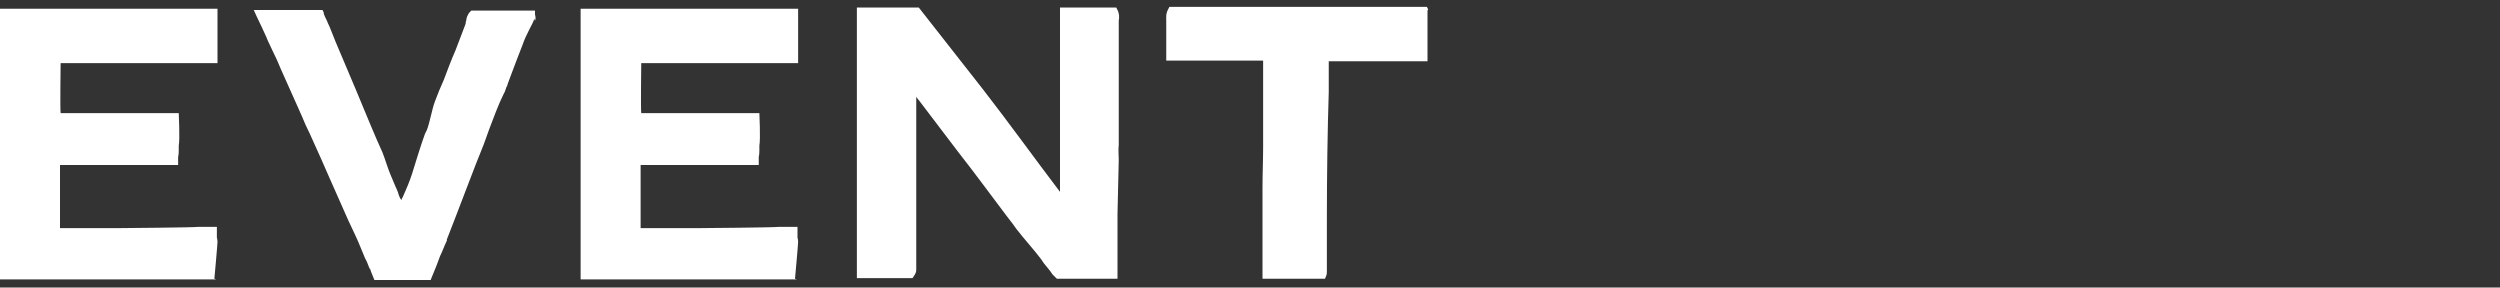<?xml version="1.0" encoding="UTF-8"?>
<svg id="_レイヤー_1" data-name="レイヤー 1" xmlns="http://www.w3.org/2000/svg" viewBox="0 0 40 4.6">
  <rect x="0" y="0" width="40" height="4.6" fill="#333333" stroke="none"/>
  <defs>
    <style>
      .cls-1 {
        fill: #fff;
      }
    </style>
  </defs>
  <path class="cls-1" d="m3.46,4.47h-.06c-.08,0-.14,0-.19,0-.04,0-.08,0-.12,0h-.44c-.22,0-.44,0-.66,0-.15,0-.29,0-.44,0-.11,0-.23,0-.34,0-.12,0-.24,0-.37,0-.16,0-.32,0-.48,0-.04,0-.08,0-.12,0-.01,0-.02,0-.04,0h-.2v-.58h0v-.5c0-.21,0-.42,0-.62,0-.22,0-.43,0-.65,0-.19,0-.37,0-.55v-.58c0-.17,0-.34,0-.5V.14h.11s.07,0,.09,0c0,0,.01,0,.02,0,.17,0,.35,0,.52,0,.13,0,.26,0,.39,0,.46,0,1.53,0,1.99,0h.22s.14,0,.14,0v.07s0,.29,0,.35v.45h-.31c-.09,0-.18,0-.26,0-.2,0-.4,0-.59,0h-.44c-.21,0-.42,0-.64,0-.06,0-.12,0-.19,0-.02,0-.06,0-.08,0,0,.02-.01.74,0,.8.09,0,.21,0,.3,0,.04,0,.06,0,.1,0,.12,0,.25,0,.37,0h.31c.08,0,.16,0,.24,0,.1,0,.21,0,.31,0h.26s.02.42,0,.52c0,0,0,0,0,0h0s0,.04,0,.06v.02s0,.07-.01.1v.13h-.29c-.06,0-.12,0-.17,0h-.56c-.28,0-.56,0-.84,0,0,0-.02,0-.03,0,0,.01,0,.03,0,.04,0,.23,0,.59,0,.82v.06s0,.03,0,.05c0,.02,0,.03,0,.04,0,0,.02,0,.04,0,.33,0,.61,0,.9,0,.04,0,1.21-.01,1.27-.02.04,0,.09,0,.13,0h0s.03,0,.04,0h.13v.17s.01.04.01.07c0,.04-.05.59-.05.59Z"/>
  <path class="cls-1" d="m8.55.3c-.02.06-.05.11-.08.17-.04.08-.08.16-.11.25-.06.15-.12.31-.18.47-.02.05-.04.11-.06.16,0,.02-.01.03-.02.05-.01.03-.02.07-.04.1-.09.18-.16.38-.23.56-.03.08-.06.17-.09.25-.02.05-.04.1-.06.15-.02.05-.04.1-.06.15-.05.13-.1.26-.15.39-.06.16-.12.31-.18.47-.05.12-.09.24-.14.36v.02c-.04.08-.07.17-.11.25l-.06.16s0,0,0,0l-.09.22h-.9l-.06-.15h0s0,0,0-.01c0,0-.01-.02-.02-.03-.02-.05-.04-.11-.07-.16l-.07-.17c-.06-.15-.13-.29-.2-.44-.1-.23-.21-.47-.31-.7-.08-.18-.16-.37-.24-.54-.04-.09-.08-.18-.13-.28-.07-.17-.15-.34-.22-.5-.06-.13-.11-.25-.17-.38-.04-.1-.09-.21-.14-.31-.03-.07-.07-.14-.1-.22-.05-.11-.1-.22-.15-.32l-.05-.11h1.1l.02.04s0,.01,0,.02c.01.03.03.07.05.11.01.03.03.07.04.09l.1.25c.11.26.22.52.33.78.15.36.3.73.42.99.04.1.09.27.13.36l.08.19s.04.08.05.13c.01.03.02.05.04.08l.03-.06c.05-.11.1-.23.14-.35.06-.19.14-.46.21-.65l.03-.06c.05-.13.08-.33.13-.46.04-.11.09-.23.14-.34.06-.16.12-.32.19-.48.05-.14.11-.28.16-.42,0-.01,0-.03.01-.05,0-.04.02-.09.05-.13l.03-.03h1.02v.06s.02.07,0,.1Z"/>
  <path class="cls-1" d="m12.75,4.47h-.06c-.08,0-.14,0-.19,0-.04,0-.08,0-.12,0h-.44c-.22,0-.44,0-.66,0-.15,0-.29,0-.44,0-.11,0-.23,0-.34,0-.12,0-.24,0-.37,0-.16,0-.32,0-.48,0-.04,0-.08,0-.12,0-.01,0-.02,0-.04,0h-.2v-.58h0v-.5c0-.21,0-.42,0-.62,0-.22,0-.43,0-.65,0-.19,0-.37,0-.55v-.58c0-.17,0-.34,0-.5V.14h.11s.07,0,.09,0c0,0,.01,0,.02,0,.17,0,.35,0,.52,0,.13,0,.26,0,.39,0,.46,0,1.53,0,1.99,0h.22s.14,0,.14,0v.07s0,.29,0,.35v.45h-.31c-.09,0-.18,0-.26,0-.2,0-.4,0-.59,0h-.44c-.21,0-.42,0-.64,0-.06,0-.12,0-.19,0-.02,0-.06,0-.08,0,0,.02-.01.74,0,.8.09,0,.21,0,.3,0,.04,0,.06,0,.1,0,.12,0,.25,0,.37,0h.31c.08,0,.16,0,.24,0,.1,0,.21,0,.31,0h.26s.02.42,0,.52c0,0,0,0,0,0h0s0,.04,0,.06v.02s0,.07-.01.1v.13h-.29c-.06,0-.12,0-.17,0h-.56c-.28,0-.56,0-.84,0,0,0-.02,0-.03,0,0,.01,0,.03,0,.04,0,.23,0,.59,0,.82v.06s0,.03,0,.05c0,.02,0,.03,0,.04,0,0,.02,0,.04,0,.33,0,.61,0,.9,0,.04,0,1.21-.01,1.27-.02.04,0,.09,0,.13,0h0s.03,0,.04,0h.13v.17s.01.04.01.07c0,.04-.05.59-.05.59Z"/>
  <path class="cls-1" d="m17.9.36c0,.18,0,.36,0,.53,0,.15,0,.31,0,.46,0,.04,0,.08,0,.12,0,.11,0,.21,0,.32,0,.11,0,.22,0,.33v.14s0,0,0,.01c0,.01,0,.03,0,.05-.01.08,0,.16,0,.24,0,.08-.02.77-.02.87,0,.07,0,.15,0,.22,0,.08,0,.43,0,.46,0,.04,0,.15,0,.15,0,.03,0,.2,0,.2h-.97l-.02-.02s-.03-.03-.05-.05c-.04-.06-.09-.12-.14-.18l-.04-.06c-.12-.16-.27-.32-.4-.49l-.05-.07s-.07-.09-.1-.13c-.11-.15-.22-.29-.33-.44-.15-.2-.3-.4-.45-.59-.19-.25-.38-.5-.57-.75l-.1-.13c0,.43,0,.87,0,1.31,0,.3,0,.6,0,.89,0,.16,0,.32,0,.48,0,.03,0,.06,0,.09,0,.04-.02.07-.04.1l-.02.03h-.83s-.06,0-.06,0v-.26h0c0-.13,0-.26,0-.4v-.32c0-.12,0-.24,0-.36,0-.24,0-.48,0-.72,0-.08,0-.16,0-.24,0-.15,0-.3,0-.45,0-.07,0-.13,0-.2,0-.06,0-.11,0-.17,0-.11,0-.24,0-.39,0-.2,0-.41,0-.66,0-.02,0-.04,0-.06v-.1h.99l1.02,1.3c.42.54.83,1.11,1.24,1.65,0-.22,0-.45,0-.66,0-.11,0-.24,0-.35,0-.33,0-.67,0-1,0-.24,0-.47,0-.71,0-.04,0-.07,0-.11,0-.01,0-.02,0-.04v-.08h.9l.02.04c.03.06.03.12.02.17,0,0,0,.01,0,.02Z"/>
  <path class="cls-1" d="m22.84.17c0,.16,0,.81,0,.81h-.07c-.07,0-.17,0-.28,0-.38,0-.97,0-1.23,0,0,0,0,.01,0,.02,0,.07,0,.13,0,.2,0,.08,0,.18,0,.27-.02.63-.03,1.33-.03,2.02,0,.2,0,.41,0,.61,0,.08,0,.16,0,.23,0,.03,0,.06-.01.08l-.02.05h-1v-.08s0-.05,0-.07c0-.07,0-.13,0-.19,0-.06,0-.12,0-.19,0-.25,0-.52,0-.76,0-.06,0-.11,0-.17,0-.21.01-.44.01-.65,0-.17,0-.35,0-.52,0-.1,0-.21,0-.31,0-.16,0-.34,0-.48,0-.02,0-.05,0-.07-.11,0-.53,0-.87,0-.2,0-.37,0-.42,0h-.26v-.19s0-.04,0-.07c0-.03,0-.03,0-.06,0-.1,0-.21,0-.31h0c0-.05-.01-.12.03-.19l.02-.04h4.12l.02.04Z"/>
</svg>